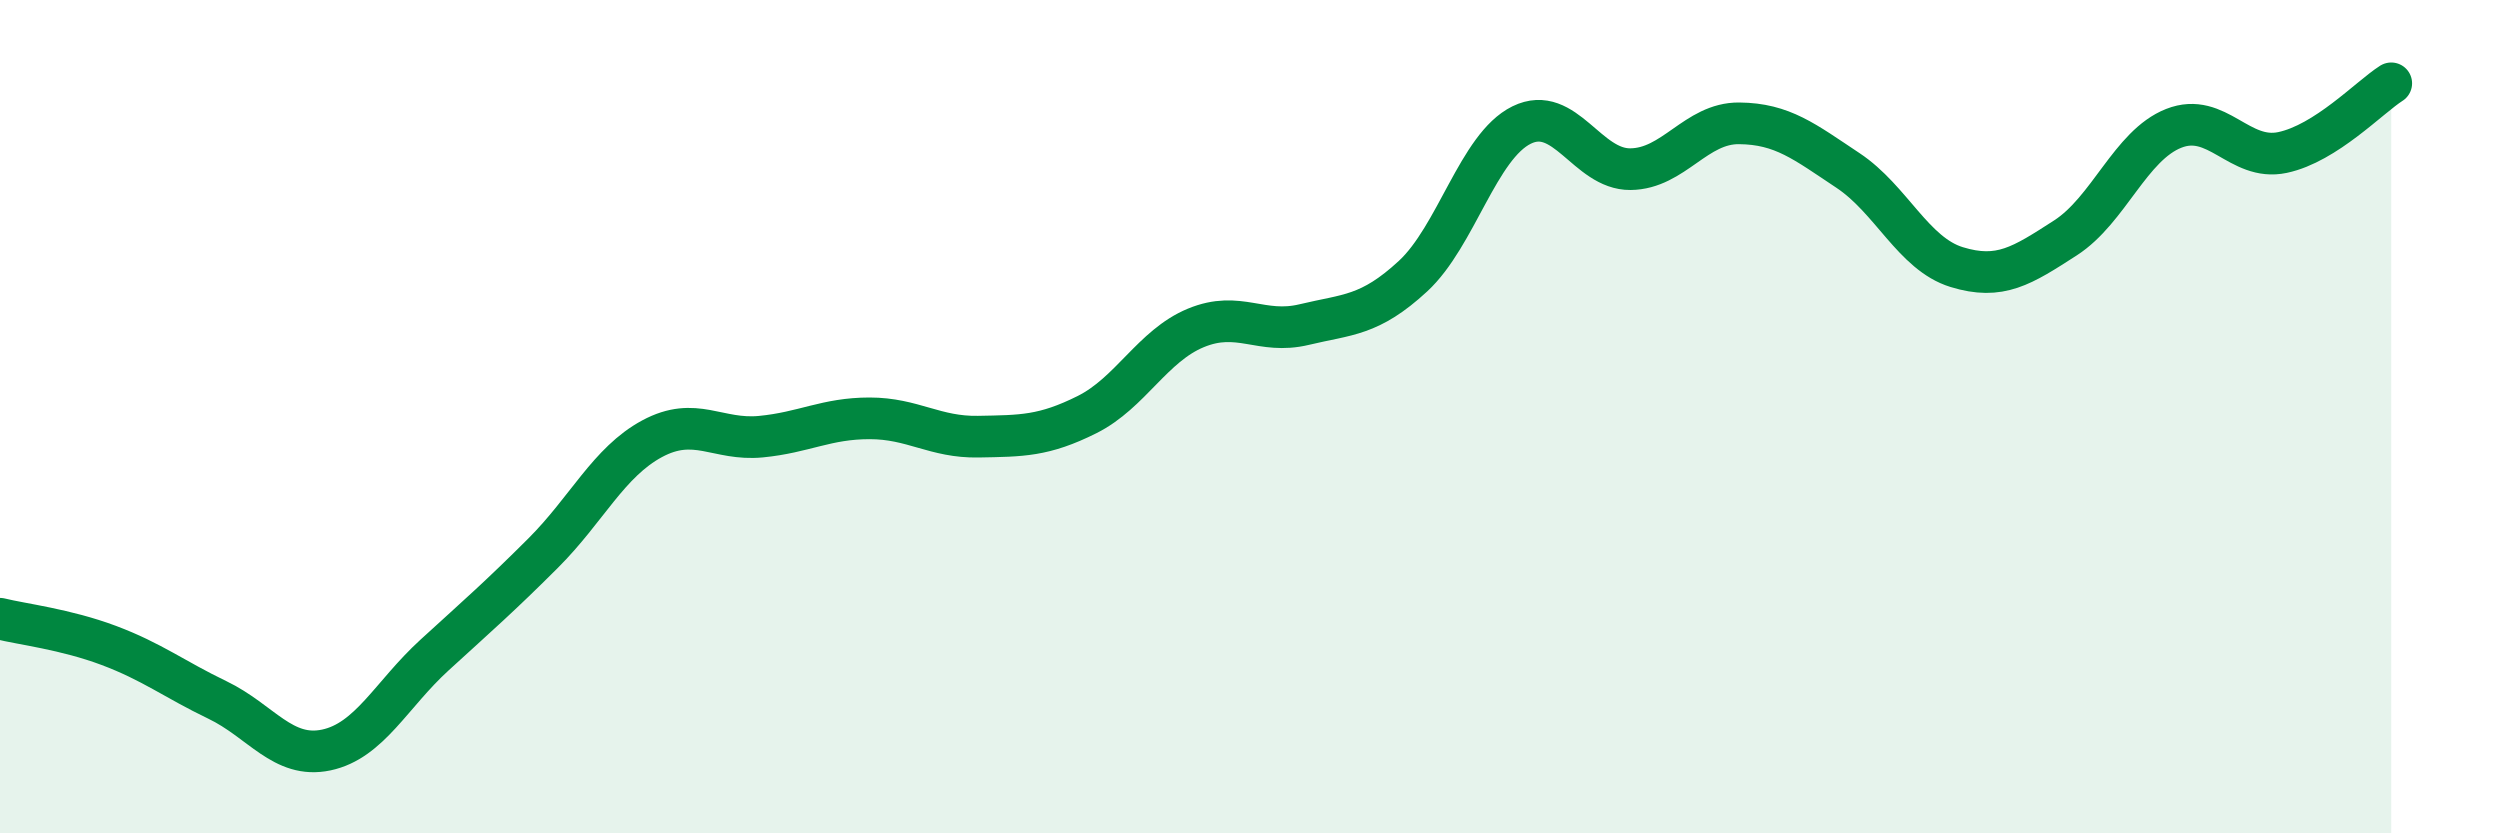 
    <svg width="60" height="20" viewBox="0 0 60 20" xmlns="http://www.w3.org/2000/svg">
      <path
        d="M 0,14.85 C 0.52,14.98 1.57,15.1 2.61,15.49 C 3.65,15.88 4.18,16.3 5.22,16.8 C 6.26,17.3 6.79,18.22 7.83,18 C 8.87,17.78 9.39,16.67 10.43,15.72 C 11.47,14.77 12,14.31 13.04,13.27 C 14.08,12.23 14.61,11.09 15.65,10.53 C 16.69,9.97 17.22,10.58 18.26,10.48 C 19.3,10.38 19.83,10.04 20.87,10.04 C 21.91,10.04 22.44,10.5 23.48,10.48 C 24.52,10.46 25.05,10.47 26.09,9.95 C 27.13,9.43 27.66,8.3 28.7,7.87 C 29.74,7.44 30.26,8.04 31.3,7.79 C 32.34,7.54 32.87,7.59 33.91,6.63 C 34.95,5.67 35.48,3.51 36.52,3 C 37.56,2.49 38.09,4.07 39.13,4.06 C 40.17,4.05 40.7,2.95 41.74,2.96 C 42.78,2.97 43.31,3.4 44.35,4.09 C 45.39,4.78 45.92,6.09 46.96,6.41 C 48,6.73 48.53,6.38 49.57,5.71 C 50.61,5.04 51.13,3.49 52.17,3.08 C 53.21,2.67 53.74,3.88 54.78,3.66 C 55.82,3.44 56.87,2.33 57.39,2L57.39 20L0 20Z"
        fill="#008740"
        opacity="0.1"
        stroke-linecap="round"
        stroke-linejoin="round"
      />
      <path
        d="M 0,14.85 C 0.52,14.98 1.57,15.1 2.61,15.49 C 3.65,15.88 4.18,16.3 5.22,16.8 C 6.26,17.3 6.79,18.22 7.83,18 C 8.87,17.78 9.39,16.67 10.43,15.72 C 11.47,14.77 12,14.31 13.04,13.27 C 14.08,12.23 14.61,11.09 15.65,10.53 C 16.69,9.97 17.22,10.58 18.26,10.48 C 19.3,10.38 19.83,10.04 20.87,10.04 C 21.91,10.04 22.44,10.5 23.48,10.48 C 24.52,10.46 25.05,10.47 26.09,9.95 C 27.13,9.43 27.66,8.3 28.7,7.87 C 29.74,7.44 30.26,8.04 31.3,7.79 C 32.34,7.54 32.87,7.59 33.91,6.63 C 34.95,5.67 35.48,3.51 36.52,3 C 37.56,2.49 38.09,4.07 39.13,4.06 C 40.17,4.05 40.7,2.95 41.74,2.96 C 42.78,2.97 43.31,3.4 44.35,4.09 C 45.39,4.78 45.92,6.09 46.96,6.41 C 48,6.73 48.53,6.38 49.57,5.71 C 50.61,5.04 51.13,3.49 52.17,3.08 C 53.21,2.67 53.74,3.88 54.78,3.66 C 55.82,3.44 56.87,2.33 57.39,2"
        stroke="#008740"
        stroke-width="1"
        fill="none"
        stroke-linecap="round"
        stroke-linejoin="round"
      />
    </svg>
  